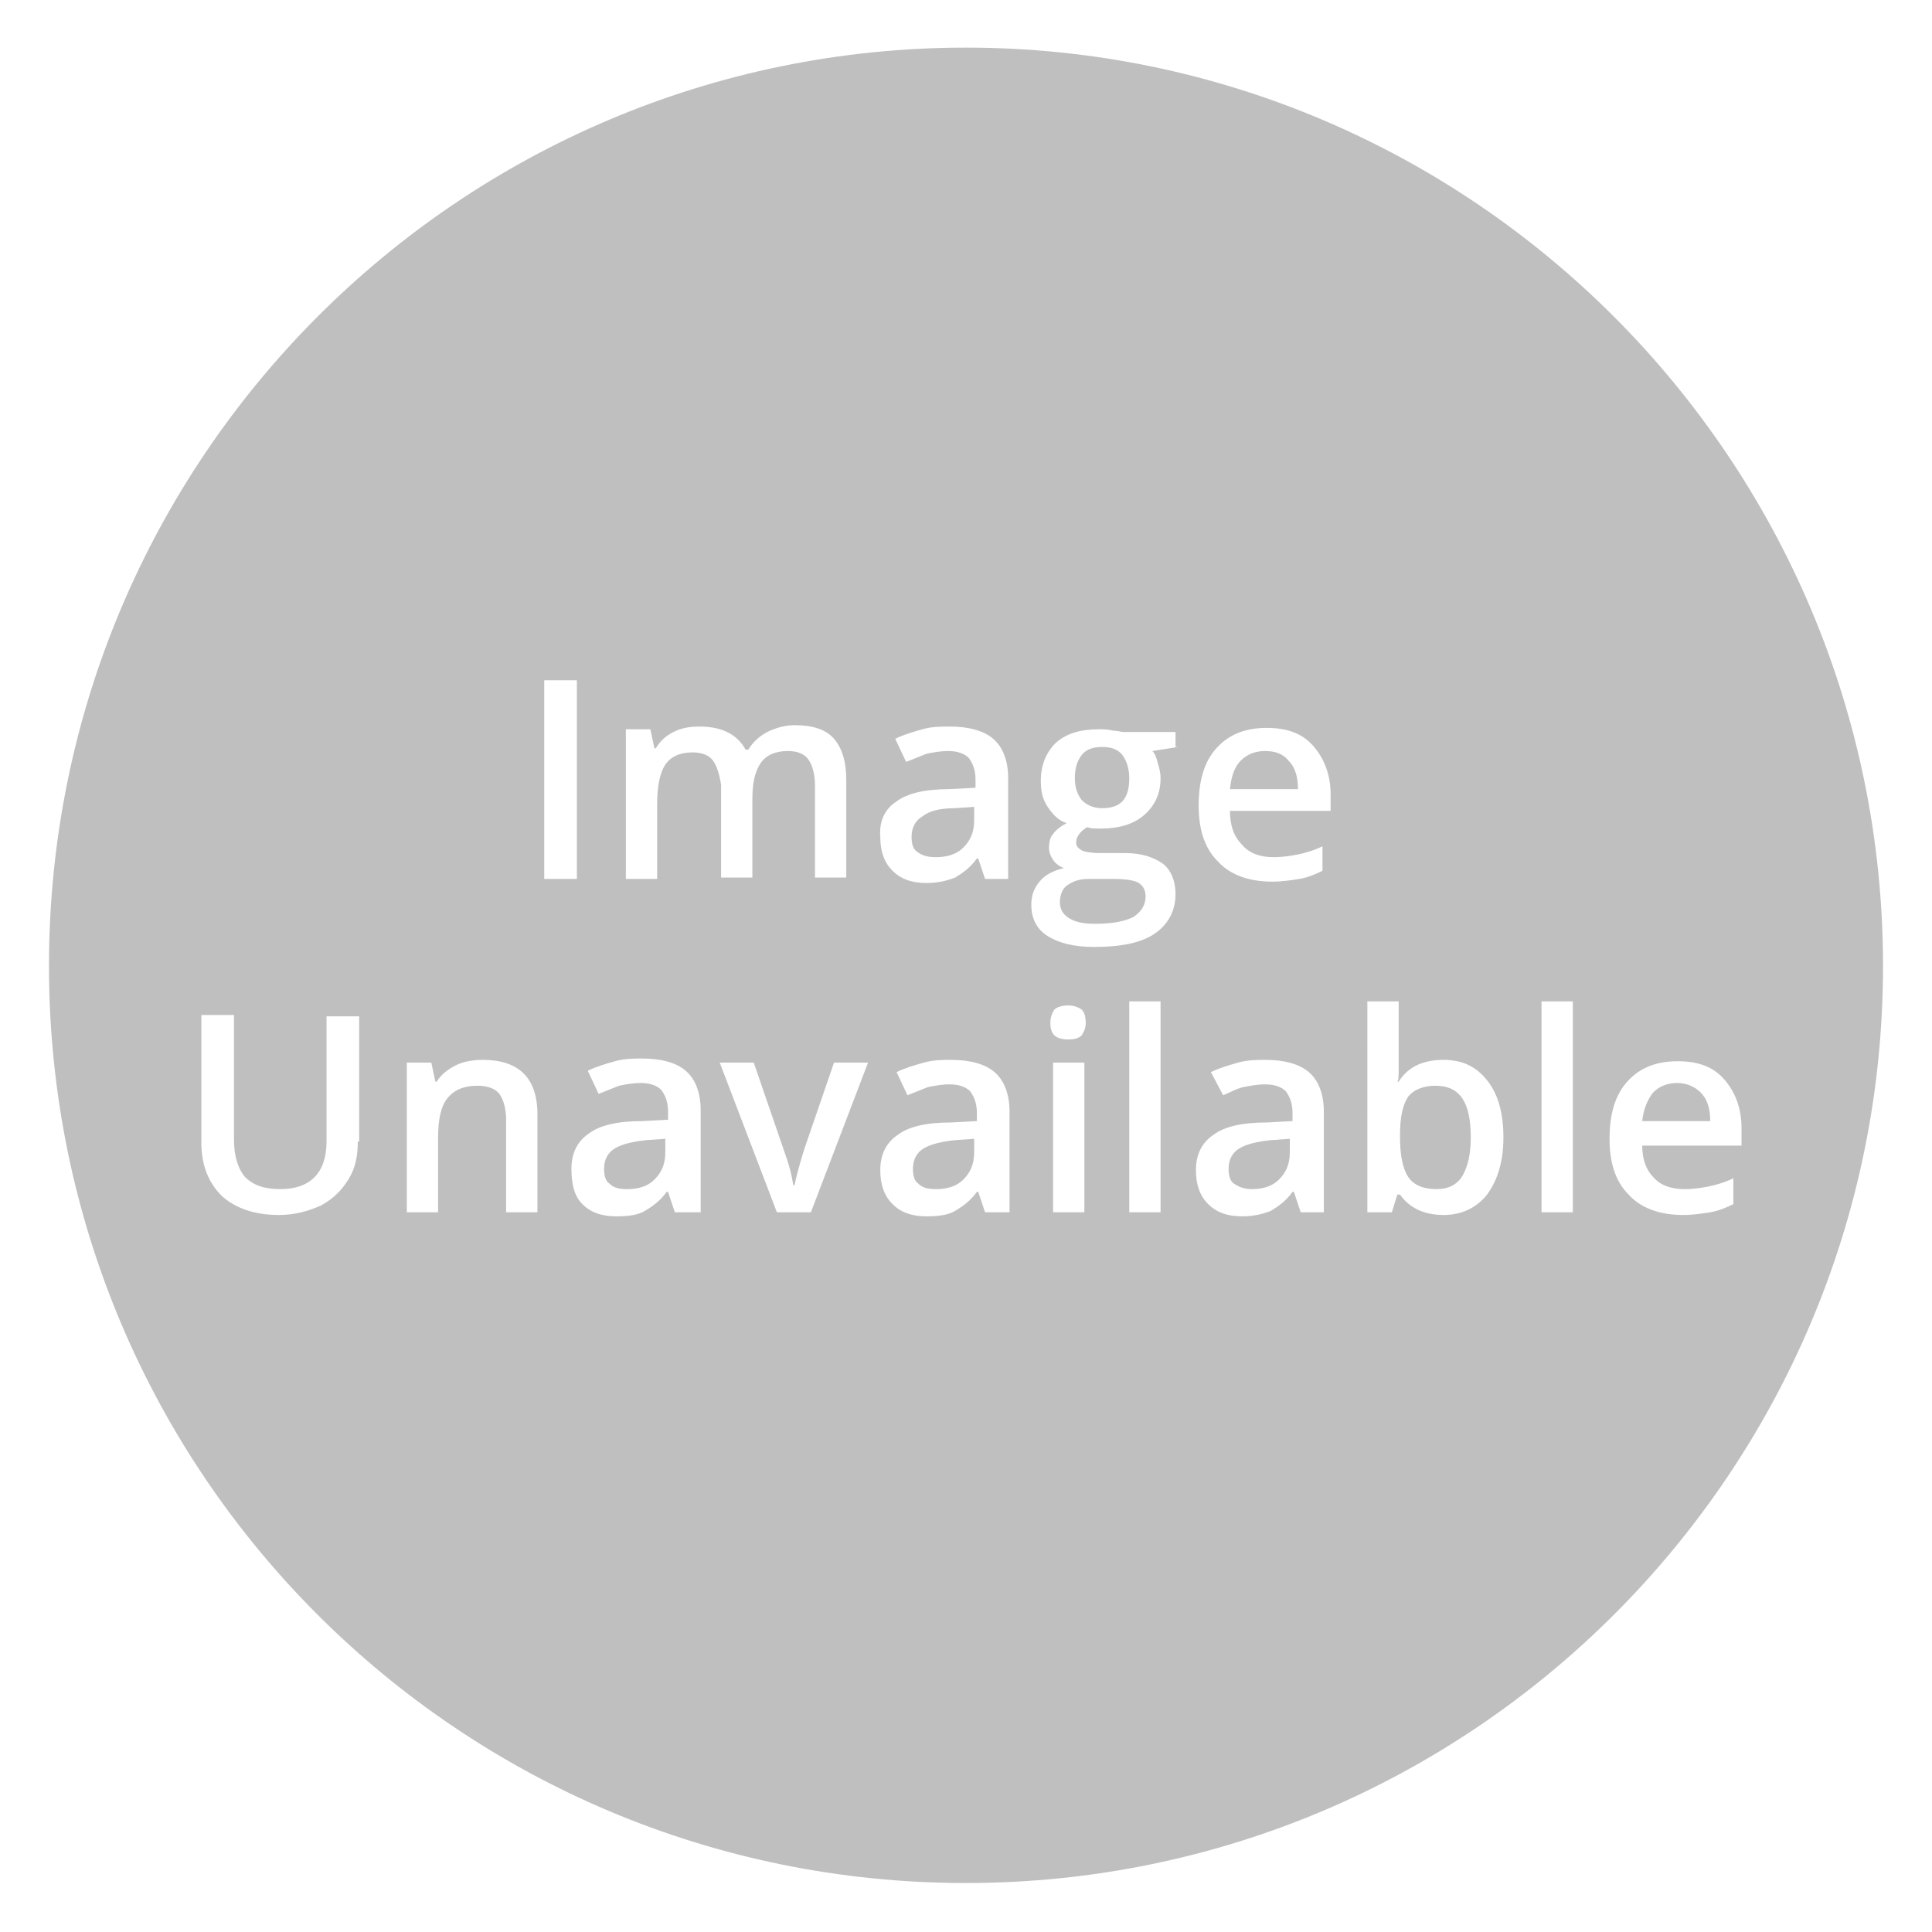 <?xml version="1.0" encoding="utf-8"?>
<!-- Generator: Adobe Illustrator 23.0.2, SVG Export Plug-In . SVG Version: 6.00 Build 0)  -->
<svg version="1.1" id="Layer_1" xmlns="http://www.w3.org/2000/svg" xmlns:xlink="http://www.w3.org/1999/xlink" x="0px" y="0px"
	 viewBox="0 0 142 142" style="enable-background:new 0 0 142 142;" xml:space="preserve">
<style type="text/css">
	.st0{fill:#BFBFBF;}
</style>
<g>
	<path class="st0" d="M81,54.9c-0.7,0-1.2,0.2-1.5,0.6S79,56.4,79,57.2c0,0.7,0.2,1.2,0.5,1.6c0.4,0.4,0.9,0.6,1.5,0.6
		c1.4,0,2-0.7,2-2.2c0-0.7-0.2-1.3-0.5-1.7S81.7,54.9,81,54.9z"/>
	<path class="st0" d="M91.1,84.4c-0.5,0.3-0.8,0.8-0.8,1.5c0,0.5,0.1,0.9,0.4,1.1s0.7,0.4,1.3,0.4c0.8,0,1.5-0.2,2-0.7
		s0.8-1.1,0.8-2v-1l-1.4,0.1C92.4,83.9,91.6,84.1,91.1,84.4z"/>
	<path class="st0" d="M93,55.2c-0.7,0-1.3,0.2-1.8,0.7s-0.7,1.2-0.8,2.1h5c0-0.9-0.2-1.6-0.7-2.1C94.3,55.4,93.7,55.2,93,55.2z"/>
	<path class="st0" d="M77.9,66.3c0,0.5,0.2,0.9,0.7,1.2s1.1,0.4,1.9,0.4c1.3,0,2.2-0.2,2.8-0.5c0.6-0.4,0.9-0.9,0.9-1.5
		c0-0.5-0.2-0.8-0.5-1c-0.3-0.2-1-0.3-1.9-0.3H80c-0.7,0-1.2,0.2-1.6,0.5C78.1,65.3,77.9,65.8,77.9,66.3z"/>
	<path class="st0" d="M67.9,84.4c-0.5,0.3-0.8,0.8-0.8,1.5c0,0.5,0.1,0.9,0.4,1.1c0.3,0.3,0.7,0.4,1.3,0.4c0.8,0,1.5-0.2,2-0.7
		s0.8-1.1,0.8-2v-1l-1.4,0.1C69.2,83.9,68.4,84.1,67.9,84.4z"/>
	<path class="st0" d="M45.2,84.4c-0.5,0.3-0.8,0.8-0.8,1.5c0,0.5,0.1,0.9,0.4,1.1c0.3,0.3,0.7,0.4,1.3,0.4c0.8,0,1.5-0.2,2-0.7
		s0.8-1.1,0.8-2v-1l-1.4,0.1C46.5,83.9,45.7,84.1,45.2,84.4z"/>
	<path class="st0" d="M67.4,62.6c0.4,0.3,0.8,0.4,1.4,0.4c0.8,0,1.5-0.2,2-0.7s0.8-1.1,0.8-2v-1l-1.4,0.1c-1.1,0-1.9,0.2-2.4,0.6
		c-0.5,0.3-0.8,0.8-0.8,1.5C67,62,67.1,62.4,67.4,62.6z"/>
	<path class="st0" d="M71,3.5C33.8,3.5,3.6,33.7,3.6,71s30.2,67.4,67.4,67.4s67.4-30.2,67.4-67.4S108.2,3.5,71,3.5z M65.9,58.9
		c0.8-0.6,2.1-0.9,3.9-0.9l1.9-0.1v-0.6c0-0.7-0.2-1.2-0.5-1.6c-0.3-0.3-0.8-0.5-1.5-0.5c-0.6,0-1.1,0.1-1.6,0.2
		c-0.5,0.2-1,0.4-1.5,0.6l-0.8-1.7c0.6-0.3,1.3-0.5,2-0.7c0.7-0.2,1.4-0.2,2-0.2c1.4,0,2.5,0.3,3.2,0.9c0.7,0.6,1.1,1.6,1.1,2.9v7.4
		h-1.7l-0.5-1.5h-0.1c-0.5,0.7-1.1,1.1-1.6,1.4c-0.5,0.2-1.2,0.4-2.1,0.4c-1.1,0-1.9-0.3-2.5-0.9c-0.6-0.6-0.9-1.4-0.9-2.5
		C64.6,60.3,65.1,59.4,65.9,58.9z M26.4,83.9h-0.1c0,1.1-0.2,2-0.7,2.8s-1.1,1.4-2,1.9c-0.9,0.4-1.9,0.7-3.1,0.7
		c-1.8,0-3.2-0.5-4.2-1.4c-1-1-1.5-2.3-1.5-3.9v-9.4h2.4v9.2c0,1.2,0.3,2.1,0.8,2.7c0.6,0.6,1.4,0.9,2.6,0.9c2.2,0,3.4-1.2,3.4-3.5
		v-9.2h2.4V83.9z M39.5,89.1h-2.3v-6.8c0-0.8-0.2-1.5-0.5-1.9c-0.3-0.4-0.9-0.6-1.6-0.6c-1,0-1.7,0.3-2.2,0.9
		c-0.5,0.6-0.7,1.6-0.7,2.9v5.5h-2.3v-11h1.8l0.3,1.4h0.1c0.3-0.5,0.8-0.9,1.4-1.2s1.3-0.4,2-0.4c2.6,0,4,1.3,4,4V89.1z M40,50h2.4
		v14.6H40V50z M51.5,89.1h-0.2h-1.7l-0.5-1.5H49c-0.5,0.7-1.1,1.1-1.6,1.4s-1.2,0.4-2.1,0.4c-1.1,0-1.9-0.3-2.5-0.9
		C42.2,87.9,42,87,42,85.9c0-1.1,0.4-2,1.3-2.6c0.8-0.6,2.1-0.9,3.9-0.9l1.9-0.1v-0.6c0-0.7-0.2-1.2-0.5-1.6
		c-0.3-0.3-0.8-0.5-1.5-0.5c-0.6,0-1.1,0.1-1.6,0.2c-0.5,0.2-1,0.4-1.5,0.6l-0.8-1.7c0.6-0.3,1.3-0.5,2-0.7s1.4-0.2,2-0.2
		c1.4,0,2.5,0.3,3.2,0.9s1.1,1.6,1.1,2.9V89.1z M50.9,55.3c-0.9,0-1.6,0.3-2,0.9c-0.4,0.6-0.6,1.6-0.6,2.9v5.5H46v-11h1.8l0.3,1.4
		h0.1c0.3-0.5,0.7-0.9,1.3-1.2s1.2-0.4,1.9-0.4c1.7,0,2.8,0.6,3.4,1.7H55c0.3-0.5,0.8-1,1.4-1.3c0.6-0.3,1.3-0.5,2-0.5
		c1.3,0,2.3,0.3,2.9,1c0.6,0.7,0.9,1.7,0.9,3v7.2h-2.3v-6.8c0-0.8-0.2-1.5-0.5-1.9c-0.3-0.4-0.8-0.6-1.5-0.6c-0.9,0-1.6,0.3-2,0.9
		c-0.4,0.6-0.6,1.4-0.6,2.6v5.8H53v-6.8c-0.1-0.7-0.3-1.4-0.6-1.8C52.1,55.5,51.6,55.3,50.9,55.3z M59.6,89.1h-2.5l-4.2-11h2.5
		l2.2,6.4c0.4,1.1,0.6,1.9,0.7,2.6h0.1c0.1-0.5,0.3-1.3,0.7-2.6l2.2-6.4h2.5L59.6,89.1z M74.2,89.1h-0.1h-1.7l-0.5-1.5h-0.1
		c-0.5,0.7-1.1,1.1-1.6,1.4s-1.2,0.4-2.1,0.4c-1.1,0-1.9-0.3-2.5-0.9c-0.6-0.6-0.9-1.4-0.9-2.5s0.4-2,1.3-2.6
		c0.8-0.6,2.1-0.9,3.9-0.9l1.9-0.1v-0.6c0-0.7-0.2-1.2-0.5-1.6c-0.3-0.3-0.8-0.5-1.5-0.5c-0.6,0-1.1,0.1-1.6,0.2
		c-0.5,0.2-1,0.4-1.5,0.6l-0.8-1.7c0.6-0.3,1.3-0.5,2-0.7c0.7-0.2,1.4-0.2,2-0.2c1.4,0,2.5,0.3,3.2,0.9c0.7,0.6,1.1,1.6,1.1,2.9
		V89.1z M79.7,89.1h-2.3v-11h2.3V89.1z M79.5,76.1c-0.2,0.2-0.5,0.3-1,0.3c-0.4,0-0.8-0.1-1-0.3c-0.2-0.2-0.3-0.5-0.3-0.9
		c0-0.4,0.1-0.7,0.3-1c0.2-0.2,0.6-0.3,1-0.3s0.7,0.1,1,0.3c0.2,0.2,0.3,0.5,0.3,1C79.8,75.5,79.7,75.8,79.5,76.1z M85.3,89.1H83
		V73.6h2.3V89.1z M85.1,56.1c0.1,0.3,0.2,0.7,0.2,1.1c0,1.1-0.4,2-1.2,2.7c-0.8,0.7-1.9,1-3.2,1c-0.4,0-0.7,0-1-0.1
		c-0.5,0.3-0.8,0.7-0.8,1.1c0,0.3,0.1,0.4,0.4,0.6c0.2,0.1,0.7,0.2,1.3,0.2h1.9c1.2,0,2.1,0.3,2.8,0.8c0.6,0.5,0.9,1.3,0.9,2.2
		c0,1.2-0.5,2.2-1.5,2.9s-2.5,1-4.5,1c-1.5,0-2.6-0.3-3.4-0.8s-1.2-1.3-1.2-2.3c0-0.7,0.2-1.2,0.6-1.7c0.4-0.5,1-0.8,1.8-1
		c-0.3-0.1-0.6-0.3-0.8-0.6s-0.3-0.6-0.3-0.9c0-0.4,0.1-0.8,0.3-1c0.2-0.3,0.6-0.6,1-0.8c-0.6-0.2-1-0.6-1.4-1.2
		c-0.4-0.6-0.5-1.2-0.5-1.9c0-1.2,0.4-2.1,1.1-2.8c0.8-0.7,1.8-1,3.2-1c0.3,0,0.6,0,1,0.1c0.3,0,0.6,0.1,0.8,0.1h3.8v1.1h0.2
		l-1.9,0.3C84.9,55.4,85,55.7,85.1,56.1z M97.3,89.1h-1.7l-0.5-1.5H95c-0.5,0.7-1.1,1.1-1.6,1.4c-0.5,0.2-1.2,0.4-2.1,0.4
		c-1.1,0-1.9-0.3-2.5-0.9c-0.6-0.6-0.9-1.4-0.9-2.5s0.4-2,1.3-2.6c0.8-0.6,2.1-0.9,3.9-0.9l1.9-0.1v-0.6c0-0.7-0.2-1.2-0.5-1.6
		c-0.3-0.3-0.8-0.5-1.5-0.5c-0.6,0-1.1,0.1-1.6,0.2c-0.5,0.1-1,0.4-1.5,0.6L89,78.8c0.6-0.3,1.3-0.5,2-0.7c0.7-0.2,1.4-0.2,2-0.2
		c1.4,0,2.5,0.3,3.2,0.9c0.7,0.6,1.1,1.6,1.1,2.9V89.1z M97.8,59.6L97.8,59.6h-7.4c0,1.1,0.3,1.9,0.9,2.5c0.5,0.6,1.3,0.9,2.3,0.9
		c0.7,0,1.3-0.1,1.8-0.2c0.5-0.1,1.2-0.3,1.8-0.6V64c-0.6,0.3-1.1,0.5-1.7,0.6c-0.6,0.1-1.3,0.2-2,0.2c-1.7,0-3.1-0.5-4-1.5
		c-1-1-1.4-2.4-1.4-4.1c0-1.8,0.4-3.2,1.3-4.2c0.9-1,2.1-1.5,3.7-1.5c1.5,0,2.6,0.4,3.4,1.3c0.8,0.9,1.3,2.1,1.3,3.6V59.6z
		 M109.3,87.8c-0.8,1-1.9,1.5-3.2,1.5c-1.4,0-2.5-0.5-3.2-1.5h-0.2l-0.4,1.3h-1.8V73.6h2.3v3.7c0,0.3,0,0.7,0,1.2s0,0.9-0.1,1h0.1
		c0.7-1.1,1.8-1.6,3.3-1.6c1.4,0,2.4,0.5,3.2,1.5c0.8,1,1.2,2.4,1.2,4.2C110.5,85.3,110.1,86.7,109.3,87.8z M115.6,89.1h-2.3V73.6
		h2.3V89.1z M121.5,86.5c0.5,0.6,1.3,0.9,2.3,0.9c0.7,0,1.3-0.1,1.8-0.2c0.5-0.1,1.2-0.3,1.8-0.6v1.9c-0.6,0.3-1.1,0.5-1.7,0.6
		c-0.6,0.1-1.3,0.2-2,0.2c-1.7,0-3.1-0.5-4-1.5c-1-1-1.4-2.4-1.4-4.1c0-1.8,0.4-3.2,1.3-4.2c0.9-1,2.1-1.5,3.7-1.5
		c1.5,0,2.6,0.4,3.4,1.3c0.8,0.9,1.3,2.1,1.3,3.6v1.3h-7.3C120.7,85.2,121,86,121.5,86.5z"/>
	<path class="st0" d="M123.3,79.6c-0.7,0-1.3,0.2-1.8,0.7c-0.4,0.5-0.7,1.2-0.8,2.1h5c0-0.9-0.2-1.6-0.7-2.1
		C124.6,79.9,124,79.6,123.3,79.6z"/>
	<path class="st0" d="M105.5,79.8c-0.9,0-1.6,0.3-2,0.8c-0.4,0.6-0.6,1.5-0.6,2.8v0.2c0,1.3,0.2,2.3,0.6,2.9s1.1,0.9,2.1,0.9
		c0.8,0,1.5-0.3,1.9-1c0.4-0.7,0.6-1.6,0.6-2.8C108.1,81,107.3,79.8,105.5,79.8z"/>
</g>
</svg>
